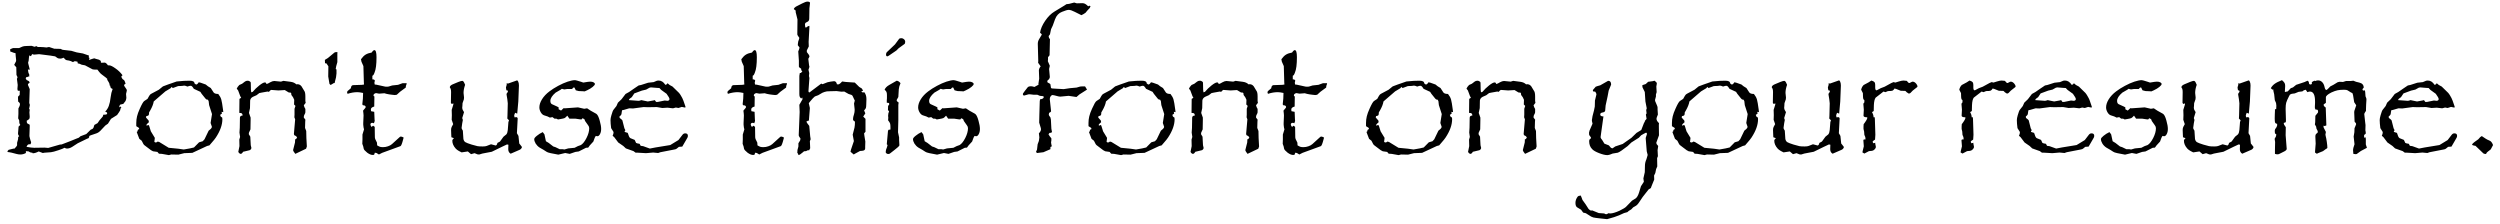 <svg width="313" height="28" viewBox="0 0 313 28" fill="none" xmlns="http://www.w3.org/2000/svg">
<path d="M15.879 11.344L15.781 11.764L15.82 12.242C15.801 12.49 15.726 12.675 15.596 12.799L15.44 13.004L15.039 13.102C15 13.141 14.961 13.235 14.922 13.385L14.961 13.424H15.059L15 13.297L15.195 13.443L15.098 13.58L15.039 13.824L14.883 14.078L14.658 14.4L13.896 14.879L13.516 15.484L13.184 15.719L12.52 16.422C12.35 16.572 12.204 16.663 12.08 16.695L11.357 16.939L11.182 17.018C11.182 17.141 11.149 17.236 11.084 17.301L10.879 17.379L9.736 17.936L9.043 18.385C8.815 18.528 8.594 18.6 8.379 18.6C8.301 18.6 8.2 18.567 8.076 18.502C7.952 18.58 7.702 18.681 7.324 18.805L6.758 18.98L6.377 19.059L5.576 19.117L5.361 19.156L4.844 18.961C4.583 19.104 4.336 19.182 4.102 19.195L4.043 19.117C3.867 19.117 3.721 19.065 3.604 18.961L3.242 18.922V19.156C3.021 19.28 2.793 19.342 2.559 19.342C2.409 19.342 2.256 19.322 2.1 19.283C1.553 19.134 1.24 19.059 1.162 19.059C1.012 19.059 0.938 19.033 0.938 18.98V18.922L1.084 18.756L1.318 18.697C1.546 18.632 1.68 18.6 1.719 18.6L1.797 18.619L1.963 18.443C2.08 18.313 2.139 18.225 2.139 18.18V17.877L2.256 17.457L2.275 17.262V17.145L2.402 17.057C2.305 16.953 2.256 16.832 2.256 16.695L2.305 16.119L2.324 15.855L2.539 15.641C2.461 15.523 2.422 15.435 2.422 15.377L2.402 15.065L2.275 14.82L2.305 14.264V13.58L2.461 13.258C2.487 13.154 2.5 13.082 2.5 13.043C2.5 12.932 2.425 12.825 2.275 12.721L2.256 12.34V12.164C2.256 12.086 2.324 11.998 2.461 11.9L2.48 11.363H2.236L2.178 11.158L2.217 10.641L2.119 9.879L2.197 9.664L2.061 9.381L2.041 8.424L1.777 8.121L2.002 7.682L2.021 7.535L1.963 6.979L1.943 6.656C1.8 6.637 1.667 6.598 1.543 6.539L1.279 6.441V6.158L1.621 6.021H2.383L2.803 5.836C2.926 5.784 3.099 5.758 3.32 5.758L3.965 5.738L4.316 5.855L4.561 5.777L4.736 5.885H5.059L5.439 5.904L5.801 5.943H5.82L6.143 5.885L6.797 6.1L7.578 6.119L7.842 6.236L8.936 6.363L9.6 6.559L10.381 6.695L10.918 6.881L11.143 6.959L11.104 7.164L11.221 7.281L11.143 7.398L11.182 7.438L11.123 7.516L11.182 7.496L11.523 7.379L11.797 7.301L12.041 7.379L12.402 7.477L12.617 7.623L12.637 7.838L12.725 7.857L13.096 7.838C13.219 7.838 13.359 7.952 13.516 8.18H13.662C13.831 8.18 14.085 8.3 14.424 8.541C14.788 8.788 15.094 9.081 15.342 9.42L15.195 9.557L15.225 9.703L15.342 9.898L15.537 10.035C15.602 10.113 15.664 10.263 15.723 10.484C15.599 10.537 15.537 10.602 15.537 10.68C15.537 10.719 15.544 10.745 15.557 10.758L15.84 11.178C15.866 11.23 15.879 11.285 15.879 11.344ZM14.102 11.139C13.978 11.087 13.9 11.038 13.867 10.992C13.835 10.94 13.812 10.849 13.799 10.719L13.721 10.699V10.582C13.721 10.517 13.682 10.416 13.604 10.279L13.418 9.977L13.438 9.879L13.242 9.703L12.764 9.342C12.712 9.309 12.659 9.267 12.607 9.215C12.555 9.163 12.493 9.094 12.422 9.01C12.357 8.919 12.282 8.821 12.197 8.717H11.982C11.82 8.717 11.686 8.704 11.582 8.678L10.645 8.18L10.225 8.102L9.961 7.984L9.736 7.936L9.697 7.721C9.521 7.682 9.417 7.662 9.385 7.662C9.32 7.662 9.238 7.701 9.141 7.779C8.932 7.669 8.766 7.604 8.643 7.584C8.506 7.558 8.408 7.542 8.35 7.535C8.298 7.522 8.255 7.506 8.223 7.486C8.197 7.46 8.161 7.424 8.115 7.379L7.959 7.223C7.816 7.301 7.676 7.34 7.539 7.34C7.37 7.34 7.236 7.301 7.139 7.223L6.904 7.057L6.299 6.959L4.902 6.783L4.219 6.842L4.082 6.764L3.984 6.842L3.877 7.037L3.662 6.939L3.623 7.223C3.61 7.503 3.574 7.714 3.516 7.857L3.564 8.062C3.656 8.375 3.701 8.554 3.701 8.6L3.682 8.775L3.564 8.697H3.496C3.509 8.958 3.564 9.166 3.662 9.322V9.596L3.535 9.576C3.47 9.635 3.411 9.664 3.359 9.664H3.262L3.223 9.859L3.359 10.035C3.496 10.087 3.587 10.136 3.633 10.182C3.678 10.221 3.701 10.286 3.701 10.377C3.564 10.435 3.496 10.504 3.496 10.582C3.496 10.634 3.503 10.667 3.516 10.68L3.721 11.158L3.662 12.896L3.74 13.141L3.643 13.639L3.721 13.717L3.682 14.078L3.721 14.615C3.721 14.752 3.698 14.846 3.652 14.898C3.607 14.95 3.503 15.025 3.34 15.123L3.379 15.416L3.721 15.621V15.855L3.682 17.037C3.695 17.096 3.714 17.184 3.74 17.301C3.773 17.418 3.805 17.532 3.838 17.643C3.877 17.721 3.896 17.792 3.896 17.857C3.896 17.89 3.87 17.958 3.818 18.062H3.643C3.512 18.062 3.405 18.17 3.32 18.385C3.75 18.463 4.069 18.502 4.277 18.502L5.576 18.482L6.035 18.521L7.5 18.102L7.725 18.082L8.818 17.662L9.561 17.359L9.863 17.242L10.078 17.057L10.801 16.783L11.357 16.236L11.582 16.139L11.699 16.002L11.816 15.641L12.217 15.416L12.441 15.084L12.861 14.596L12.94 14.361C13.141 14.361 13.271 14.348 13.33 14.322C13.389 14.296 13.418 14.247 13.418 14.176C13.418 14.085 13.333 14.02 13.164 13.98C13.372 13.772 13.525 13.531 13.623 13.258C13.727 12.978 13.805 12.607 13.857 12.145C13.896 11.793 13.978 11.458 14.102 11.139ZM27.959 14.039L27.744 14L27.783 14.225L27.559 14.381C27.591 14.498 27.617 14.57 27.637 14.596C27.663 14.622 27.725 14.664 27.822 14.723L27.842 14.918C27.842 15.628 27.568 16.396 27.021 17.223C26.898 17.405 26.745 17.597 26.562 17.799C26.38 18.001 26.266 18.134 26.221 18.199L25.928 18.277L24.082 19.137L23.066 19.176L22.324 19.361L21.445 19.342L21.143 19.42L20.264 19.264L19.902 19.244L19.707 19.02L19.16 18.941L18.906 18.805C18.685 18.635 18.499 18.495 18.35 18.385C18.2 18.268 18.102 18.193 18.057 18.16C18.018 18.121 17.985 18.082 17.959 18.043L17.744 17.623L17.441 17.379L17.207 16.764L17.119 16.52L17.227 16.441C17.227 16.35 17.24 16.288 17.266 16.256C17.292 16.223 17.35 16.191 17.441 16.158L17.383 16.002L17.061 15.797V15.396C17.061 15.117 17.093 14.84 17.158 14.566C17.223 14.293 17.337 13.977 17.5 13.619C17.754 13.046 17.943 12.721 18.066 12.643L18.467 12.379L18.682 11.998C18.76 11.861 18.854 11.77 18.965 11.725L19.883 11.236L20.4 10.816L21.025 10.582L22.119 10.201L23.027 10.123L23.74 10.104C24.144 10.104 24.346 10.214 24.346 10.435C24.456 10.533 24.528 10.582 24.561 10.582C24.658 10.582 24.766 10.488 24.883 10.299L25.127 10.357L25.762 10.582L26.025 10.797L26.387 11.021L26.748 11.578C26.846 11.702 27.038 11.764 27.324 11.764C27.513 11.998 27.64 12.229 27.705 12.457C27.77 12.685 27.842 13.105 27.92 13.717L27.959 14.039ZM26.543 14.283L26.182 13.16L26.123 12.662L26.025 12.477H25.967C25.915 12.477 25.872 12.467 25.84 12.447C25.807 12.428 25.768 12.392 25.723 12.34L25.244 11.744L25.088 11.5L24.268 11.119C24.189 10.989 24.121 10.895 24.062 10.836C24.01 10.771 23.945 10.738 23.867 10.738C23.783 10.738 23.649 10.771 23.467 10.836C23.285 10.758 23.151 10.719 23.066 10.719L22.783 10.758L22.305 10.777L21.641 11.021L21.484 10.885L21.367 11.041L20.703 11.441L19.482 12.496L19.248 12.701C19.196 13.033 19.046 13.414 18.799 13.844L18.662 14.078V14.156C18.662 14.3 18.639 14.394 18.594 14.44C18.548 14.485 18.457 14.518 18.32 14.537C18.294 14.641 18.281 14.69 18.281 14.684C18.288 14.697 18.291 14.71 18.291 14.723C18.297 14.729 18.301 14.736 18.301 14.742L18.604 15.084L18.643 15.299C18.441 15.468 18.34 15.582 18.34 15.641C18.34 15.641 18.353 15.68 18.379 15.758C18.438 15.693 18.493 15.66 18.545 15.66C18.604 15.66 18.643 15.68 18.662 15.719L18.887 16.441L19.385 17.262L19.326 17.76C19.378 17.812 19.437 17.838 19.502 17.838C19.58 17.838 19.662 17.799 19.746 17.721L19.941 17.779L21.123 18.502L22.324 18.619L23.008 18.717L23.779 18.58L24.287 18.463L24.922 17.818L25.381 17.682L25.605 17.438L26.123 16.363L26.387 16.139C26.478 16.047 26.523 15.969 26.523 15.904V15.855L26.367 15.396L26.543 14.283ZM38.418 18.336L38.32 18.619L36.973 19.264C36.79 19.029 36.699 18.883 36.699 18.824V18.775L36.934 17.838L36.953 17.418L37.031 17.438L37.197 17.242C37.152 17.138 37.106 17.07 37.06 17.037C37.022 17.005 36.947 16.965 36.836 16.92L36.797 16.764L36.953 14.938L36.855 14.684L36.875 14.361V13.619L36.992 13.258L36.816 13.082L36.836 12.496C36.764 12.281 36.644 12.076 36.475 11.881V11.783C36.475 11.699 36.449 11.637 36.397 11.598L36.152 11.578L35.654 11.275L34.853 11.324L33.935 11.256C33.857 11.295 33.77 11.376 33.672 11.5L33.496 11.461L32.734 11.598L32.461 11.656L32.119 11.92L31.68 12.115C31.465 12.219 31.344 12.376 31.318 12.584L31.299 13.541L31.172 14.137L31.377 14.723V15.035L31.357 16.197L31.172 16.598L31.152 16.744V16.803L31.338 17.115L31.396 18.18L31.475 18.521C31.475 18.561 31.455 18.613 31.416 18.678C31.377 18.736 31.325 18.779 31.26 18.805L30.615 18.961L30.439 19C30.335 19.176 30.234 19.264 30.137 19.264C30.072 19.264 30.003 19.228 29.932 19.156C29.925 19.143 29.915 19.13 29.902 19.117C29.896 19.104 29.886 19.091 29.873 19.078C29.847 19.026 29.834 19.006 29.834 19.02L29.98 18.297L29.961 17.477L30.059 17.145L29.98 16.598L30.02 16.002L30.039 14.742C30.039 14.573 30.153 14.479 30.381 14.459C30.361 14.316 30.326 14.228 30.273 14.195C30.228 14.156 30.124 14.137 29.961 14.137L29.98 12.379L30.195 12.242L30.078 12.037L29.814 11.324L29.639 11.1L29.756 10.885L29.961 10.641L30.312 10.484L30.654 10.221C30.752 10.143 30.872 10.104 31.016 10.104C31.1 10.104 31.182 10.13 31.26 10.182C31.338 10.227 31.384 10.279 31.396 10.338L31.416 11.256L31.455 11.559L31.641 11.5C31.875 11.213 32.148 10.947 32.461 10.699C32.78 10.445 33.018 10.318 33.174 10.318C33.258 10.318 33.327 10.387 33.379 10.523C33.509 10.484 33.662 10.409 33.838 10.299C34.027 10.195 34.186 10.143 34.316 10.143H34.375L35.176 10.221L35.478 10.123L36.377 10.24C36.683 10.279 36.924 10.387 37.1 10.562L37.236 10.543C37.445 10.543 37.617 10.634 37.754 10.816L37.9 11.06L38.096 11.383C38.187 11.493 38.232 11.731 38.232 12.096V12.643L38.272 12.877L38.037 13.18L38.115 13.424L38.232 13.639V13.863V14.039C38.232 14.091 38.226 14.13 38.213 14.156L38.076 14.44C38.05 14.492 38.037 14.586 38.037 14.723L38.232 14.977L38.213 15.26L38.193 15.943V16.021L38.34 16.402L38.359 17.281L38.418 18.336ZM42.256 6.539L42.236 6.725V7.779L42.09 8.297L42.031 8.639L42.129 8.697V9.195L42.07 9.684L41.914 10.299V10.377L41.875 10.416L41.836 10.377L41.397 10.641L41.25 10.504L41.094 9.576L41.113 8.297L40.869 7.936L40.693 7.916L40.674 7.496L41.055 7.262L41.875 6.578C41.953 6.539 42.025 6.52 42.09 6.52L42.256 6.539ZM50.918 10.484L50.82 10.758L50.801 10.963L50.098 11.48L49.678 11.861L49.434 11.9L49.072 11.861C48.831 11.835 48.61 11.8 48.408 11.754C48.213 11.702 48.122 11.676 48.135 11.676H48.115L47.461 11.725L47.08 11.656C46.989 11.669 46.911 11.705 46.846 11.764C46.787 11.816 46.758 11.874 46.758 11.94C46.758 12.011 46.797 12.057 46.875 12.076L46.855 13.336C46.575 13.414 46.435 13.534 46.435 13.697L46.455 13.922L46.855 14L46.895 14.938L46.914 15.143L46.816 15.435C46.738 15.396 46.673 15.377 46.621 15.377C46.458 15.377 46.377 15.452 46.377 15.602C46.377 15.667 46.429 15.768 46.533 15.904C46.624 15.794 46.686 15.738 46.719 15.738C46.738 15.738 46.803 15.787 46.914 15.885L46.934 17.203L46.973 17.398L47.197 17.857C47.21 17.896 47.217 18.01 47.217 18.199C47.38 18.297 47.503 18.359 47.588 18.385C47.679 18.411 47.803 18.424 47.959 18.424C48.167 18.424 48.372 18.388 48.574 18.316C48.783 18.245 48.949 18.154 49.072 18.043L50.039 17.164C50.078 17.119 50.13 17.096 50.195 17.096C50.273 17.096 50.387 17.138 50.537 17.223L50.478 17.438C50.342 17.978 50.228 18.264 50.137 18.297L47.842 19.137L47.441 19.342L47.139 19.156L46.934 19.117L46.836 19.381L46.66 19.4C46.465 19.4 46.237 19.306 45.977 19.117C45.703 18.896 45.557 18.73 45.537 18.619L45.478 18.336L45.361 18.004L45.381 17.457V16.842L45.576 16.197L45.518 15.963L45.478 15.621V15.396L45.518 14.459L45.498 14.195L45.459 13.863C45.459 13.837 45.465 13.824 45.478 13.824L45.732 13.521C45.765 13.476 45.781 13.437 45.781 13.404C45.781 13.255 45.667 13.18 45.44 13.18L45.361 13.062C45.426 12.587 45.459 12.112 45.459 11.637C45.147 11.572 44.912 11.539 44.756 11.539C44.352 11.539 43.945 11.607 43.535 11.744C43.483 11.699 43.457 11.65 43.457 11.598C43.457 11.487 43.483 11.415 43.535 11.383L43.916 11.06L43.975 10.836C43.994 10.784 44.027 10.742 44.072 10.709C44.118 10.676 44.154 10.66 44.18 10.66L45.312 10.621L45.576 10.582L45.557 10.357L45.498 8.277L45.254 7.721L45.195 7.418C45.391 7.145 45.586 6.949 45.781 6.832C45.977 6.715 46.227 6.63 46.533 6.578C46.663 6.376 46.777 6.275 46.875 6.275C47.051 6.275 47.139 6.572 47.139 7.164C47.139 8.062 47.057 8.701 46.895 9.078C46.803 9.345 46.712 9.479 46.621 9.479V9.938C46.719 9.938 46.784 9.947 46.816 9.967C46.849 9.98 46.888 10.019 46.934 10.084L46.875 10.357L46.914 10.582L47.119 10.602L48.096 10.816C48.174 10.842 48.281 10.855 48.418 10.855C48.561 10.855 48.662 10.842 48.721 10.816L49.102 10.699L49.834 10.621L50.4 10.416H50.596H50.674H50.898C50.911 10.468 50.918 10.491 50.918 10.484ZM65.352 18.404C65.306 18.574 65.208 18.691 65.059 18.756L63.935 19.244C63.734 19.127 63.633 18.938 63.633 18.678L63.652 18.121L63.477 18.082L62.832 18.385L61.934 18.824L61.572 19L60.391 19.225L60.01 19.342H59.912C59.847 19.342 59.801 19.335 59.775 19.322L59.414 19.176L58.975 19.303L58.574 18.961L57.793 19.078C57.715 19.046 57.601 18.987 57.451 18.902C57.301 18.818 57.175 18.723 57.07 18.619C56.777 18.294 56.631 17.962 56.631 17.623C56.631 17.519 56.699 17.412 56.836 17.301L56.514 17.184L56.494 16.803L56.475 16.275C56.475 16.119 56.501 15.989 56.553 15.885L56.738 15.543L56.553 14.996L56.572 14.42L56.553 13.756C56.559 13.717 56.628 13.492 56.758 13.082V12.935L56.572 13.023L56.455 12.896V12.701L56.475 11.52C56.475 11.337 56.455 11.197 56.416 11.1L56.338 10.982C56.338 10.969 56.335 10.96 56.328 10.953C56.328 10.94 56.325 10.93 56.318 10.924C56.318 10.813 56.397 10.712 56.553 10.621L56.67 10.562L57.393 10.26C57.627 10.169 57.786 10.123 57.871 10.123C57.969 10.123 58.057 10.214 58.135 10.396L58.232 10.621C58.102 10.986 58.037 11.324 58.037 11.637L58.096 12.203L58.076 12.438L57.91 12.916C57.904 13.092 57.897 13.216 57.891 13.287C57.884 13.352 57.878 13.411 57.871 13.463C57.871 13.56 57.891 13.658 57.93 13.756L58.096 14.039L57.871 14.781L57.949 15.016L57.871 15.435L57.793 16.002C57.793 16.054 57.8 16.093 57.812 16.119L57.949 16.363L58.018 17.398C58.057 17.587 58.138 17.721 58.262 17.799C58.392 17.877 58.656 17.978 59.053 18.102L59.775 18.297C59.906 18.323 60.124 18.336 60.43 18.336C60.651 18.336 60.814 18.316 60.918 18.277L61.475 18.062L62.07 18.219C62.175 18.186 62.243 18.079 62.275 17.896L62.598 17.721L63.037 17.115L63.398 16.822C63.496 16.692 63.555 16.51 63.574 16.275L63.652 15.279L63.73 15.065L63.516 14.84L63.535 14.479L63.574 12.935L63.516 12.418L63.418 11.822C63.418 11.725 63.477 11.617 63.594 11.5L63.555 11.324L63.398 11.305L63.35 11.002V10.924L63.438 10.621V10.416L63.594 10.465L64.678 10.084C64.684 10.084 64.691 10.081 64.697 10.074C64.704 10.068 64.71 10.065 64.717 10.065C64.788 10.065 64.847 10.126 64.893 10.25C64.945 10.367 64.971 10.523 64.971 10.719L64.893 12.701L64.756 14.225L64.492 14.117C64.414 14.3 64.375 14.426 64.375 14.498L64.434 14.703C64.512 14.677 64.57 14.664 64.609 14.664C64.668 14.664 64.717 14.68 64.756 14.713C64.795 14.745 64.814 14.788 64.814 14.84L64.717 16.676L64.912 17.018L65.01 17.965C65.042 18.004 65.085 18.056 65.137 18.121C65.195 18.18 65.267 18.274 65.352 18.404ZM75.264 16.139C75.264 16.399 75.215 16.617 75.117 16.793C75.026 16.969 74.915 17.057 74.785 17.057C74.759 17.057 74.694 17.044 74.59 17.018L74.463 17.242L74.287 17.721L73.848 18.199L73.643 18.482L73.369 18.502L72.461 18.961L72.041 19.02L71.328 19.264L70.762 19.156L69.902 19.361C69.844 19.361 69.525 19.299 68.945 19.176C68.672 19.117 68.499 19.059 68.428 19L68.047 18.756L67.568 18.482C67.367 18.352 67.201 18.186 67.07 17.984C66.947 17.776 66.885 17.587 66.885 17.418C66.885 17.314 66.995 17.174 67.217 16.998C67.438 16.816 67.682 16.663 67.949 16.539L68.164 16.822L68.35 17.682L68.701 17.896L69.268 18.336L69.541 18.424L70.068 18.678H70.43L70.664 18.717L71.143 18.58L71.943 18.502L72.344 18.297L72.725 18.16C72.966 18.017 73.2 17.724 73.428 17.281C73.656 16.832 73.769 16.425 73.769 16.061C73.769 15.924 73.727 15.803 73.643 15.699L73.262 15.162L73.164 14.918L72.93 14.801L72.803 14.957L72.588 14.938L72.061 14.859H71.445H71.289L71.025 14.479C70.889 14.635 70.778 14.736 70.693 14.781C70.609 14.82 70.446 14.859 70.205 14.898L69.863 14.957L69.668 14.859H69.424L69.17 14.664L68.848 14.723L68.545 14.576L68.125 14.44C67.962 14.387 67.822 14.26 67.705 14.059C67.588 13.857 67.529 13.652 67.529 13.443C67.529 13.124 67.64 12.786 67.861 12.428C68.083 12.07 68.392 11.741 68.789 11.441C69.095 11.207 69.46 10.976 69.883 10.748C70.306 10.52 70.703 10.344 71.074 10.221C71.452 10.097 71.761 10.035 72.002 10.035C72.074 10.035 72.321 10.104 72.744 10.24L73.027 10.338C73.47 10.26 73.757 10.221 73.887 10.221C74.069 10.221 74.212 10.25 74.316 10.309C74.427 10.367 74.482 10.439 74.482 10.523C74.482 10.608 74.388 10.729 74.199 10.885C74.017 11.034 73.786 11.175 73.506 11.305L73.203 11.441L72.949 11.422L72.461 11.402L72.09 11.305L71.924 10.963H71.787L71.621 11.139H71.328H71.045L70.644 11.197L70.342 11.119L70.186 11.236L69.561 11.598C69.124 11.975 68.906 12.317 68.906 12.623C68.906 12.838 68.971 12.978 69.102 13.043L69.746 13.336L69.941 13.443V13.678L70.244 13.844L70.566 13.541L70.723 13.56L72.363 13.443L73.144 13.619L73.506 13.56L73.965 13.863L74.648 14.244C74.785 14.335 74.906 14.54 75.01 14.859L75.088 15.123C75.205 15.533 75.264 15.872 75.264 16.139ZM86.123 16.998C86.123 17.083 86.107 17.158 86.074 17.223L85.879 17.564L85.42 18.355L85 18.385L84.736 18.6C84.678 18.658 84.577 18.697 84.434 18.717L82.676 19.059L82.402 19.156L81.777 19.098L80.879 19.176L79.863 19.117H79.58C79.437 19.006 79.349 18.941 79.316 18.922L78.359 18.58L78.037 18.277L77.402 17.838L76.894 17.164L76.699 16.998C76.777 16.842 76.816 16.702 76.816 16.578C76.816 16.526 76.803 16.487 76.777 16.461L76.514 16.041L76.455 15.484L76.436 15.035C76.436 14.885 76.471 14.687 76.543 14.44C76.654 14.049 76.745 13.815 76.816 13.736L77.178 13.277L77.363 12.857L77.822 12.418L78.32 11.764L78.76 11.52L79.394 11.08L79.814 10.797L79.961 10.699L80.254 10.641L81.143 10.357L81.836 10.279L82.256 10.104L82.461 10.084C82.793 10.084 83.073 10.263 83.301 10.621C83.424 10.608 83.516 10.54 83.574 10.416L83.838 10.641L84.199 10.836L85.019 11.637C85.124 11.767 85.202 11.881 85.254 11.979C85.312 12.07 85.368 12.167 85.42 12.271C85.478 12.376 85.527 12.49 85.566 12.613C85.612 12.737 85.677 12.926 85.762 13.18L85.84 13.424L85.742 13.463L85.361 13.385L84.941 13.521L84.619 13.463L84.258 13.56L83.574 13.482L82.92 13.521L82.236 13.404L81.123 13.424L80.576 13.404L79.258 13.58L78.779 13.56L78.115 13.756L77.881 13.805L77.842 14.039C77.829 14.202 77.806 14.312 77.773 14.371C77.741 14.43 77.669 14.498 77.559 14.576L77.578 14.762C77.793 14.925 77.907 15.025 77.92 15.065L78.174 16.061L78.301 16.305C78.236 16.37 78.203 16.428 78.203 16.48C78.203 16.48 78.203 16.484 78.203 16.49C78.21 16.497 78.216 16.506 78.223 16.52L78.594 16.637L78.682 16.881C78.747 17.109 78.831 17.249 78.936 17.301L79.463 17.516L79.639 17.896C79.73 17.942 79.876 17.978 80.078 18.004L80.215 18.258L80.518 18.297L81.357 18.6L82.061 18.463L83.916 18.16L84.316 17.916L84.941 17.535L85.459 16.861C85.55 16.751 85.658 16.695 85.781 16.695C86.009 16.695 86.123 16.796 86.123 16.998ZM83.818 12.398C83.818 12.294 83.698 12.076 83.457 11.744L82.783 11.256L82.559 11.021L82.236 11.002L81.494 10.943L81.318 10.982L80.898 11.217L80.361 11.344L79.678 11.598L79.414 11.695L79.102 12.164C78.906 12.301 78.799 12.385 78.779 12.418L78.74 12.535L79.941 12.623L80.078 12.604L80.303 12.535L80.518 12.584L81.094 12.701H81.123L81.777 12.584L81.982 12.535L82.139 12.76H82.363L83.223 12.584L83.574 12.623C83.737 12.604 83.818 12.529 83.818 12.398ZM98.535 10.484L98.438 10.758L98.418 10.963L97.715 11.48L97.295 11.861L97.051 11.9L96.689 11.861C96.449 11.835 96.227 11.8 96.025 11.754C95.83 11.702 95.739 11.676 95.752 11.676H95.732L95.078 11.725L94.697 11.656C94.606 11.669 94.528 11.705 94.463 11.764C94.404 11.816 94.375 11.874 94.375 11.94C94.375 12.011 94.414 12.057 94.492 12.076L94.473 13.336C94.193 13.414 94.053 13.534 94.053 13.697L94.072 13.922L94.473 14L94.512 14.938L94.531 15.143L94.434 15.435C94.356 15.396 94.29 15.377 94.238 15.377C94.076 15.377 93.994 15.452 93.994 15.602C93.994 15.667 94.046 15.768 94.15 15.904C94.242 15.794 94.303 15.738 94.336 15.738C94.356 15.738 94.421 15.787 94.531 15.885L94.551 17.203L94.59 17.398L94.814 17.857C94.828 17.896 94.834 18.01 94.834 18.199C94.997 18.297 95.12 18.359 95.205 18.385C95.296 18.411 95.42 18.424 95.576 18.424C95.784 18.424 95.99 18.388 96.191 18.316C96.4 18.245 96.566 18.154 96.689 18.043L97.656 17.164C97.695 17.119 97.747 17.096 97.812 17.096C97.891 17.096 98.005 17.138 98.154 17.223L98.096 17.438C97.959 17.978 97.845 18.264 97.754 18.297L95.459 19.137L95.059 19.342L94.756 19.156L94.551 19.117L94.453 19.381L94.277 19.4C94.082 19.4 93.854 19.306 93.594 19.117C93.32 18.896 93.174 18.73 93.154 18.619L93.096 18.336L92.978 18.004L92.998 17.457V16.842L93.193 16.197L93.135 15.963L93.096 15.621V15.396L93.135 14.459L93.115 14.195L93.076 13.863C93.076 13.837 93.083 13.824 93.096 13.824L93.35 13.521C93.382 13.476 93.398 13.437 93.398 13.404C93.398 13.255 93.284 13.18 93.057 13.18L92.978 13.062C93.044 12.587 93.076 12.112 93.076 11.637C92.764 11.572 92.529 11.539 92.373 11.539C91.969 11.539 91.562 11.607 91.152 11.744C91.1 11.699 91.074 11.65 91.074 11.598C91.074 11.487 91.1 11.415 91.152 11.383L91.533 11.06L91.592 10.836C91.611 10.784 91.644 10.742 91.689 10.709C91.735 10.676 91.771 10.66 91.797 10.66L92.93 10.621L93.193 10.582L93.174 10.357L93.115 8.277L92.871 7.721L92.812 7.418C93.008 7.145 93.203 6.949 93.398 6.832C93.594 6.715 93.844 6.63 94.15 6.578C94.281 6.376 94.394 6.275 94.492 6.275C94.668 6.275 94.756 6.572 94.756 7.164C94.756 8.062 94.674 8.701 94.512 9.078C94.421 9.345 94.329 9.479 94.238 9.479V9.938C94.336 9.938 94.401 9.947 94.434 9.967C94.466 9.98 94.505 10.019 94.551 10.084L94.492 10.357L94.531 10.582L94.736 10.602L95.713 10.816C95.791 10.842 95.898 10.855 96.035 10.855C96.178 10.855 96.279 10.842 96.338 10.816L96.719 10.699L97.451 10.621L98.018 10.416H98.213H98.291H98.516C98.529 10.468 98.535 10.491 98.535 10.484ZM108.477 12.398L108.457 13.043C108.451 13.297 108.434 13.456 108.408 13.521C108.389 13.587 108.314 13.688 108.184 13.824L108.34 14.195L108.076 14.596L108.359 14.879V16.5L108.184 16.695L108.223 16.998L108.34 17.721L108.32 18.355V18.58C108.32 18.762 108.193 18.863 107.939 18.883L107.676 18.902L107.08 19.225L106.885 19.342L106.484 19L106.543 18.736L106.904 17.662L106.758 16.861L106.982 15.982C107.021 15.794 107.041 15.54 107.041 15.221C106.878 15.149 106.797 15.048 106.797 14.918C106.797 14.755 106.839 14.55 106.924 14.303C106.976 14.14 107.002 13.964 107.002 13.775V13.697L106.924 12.965L107.021 12.584L106.924 12.398L106.777 12.076C106.732 11.966 106.673 11.9 106.602 11.881L106.24 11.764L105.703 11.461L105.342 11.48L104.736 11.402L103.936 11.422L103.516 11.441C103.314 11.48 103.128 11.539 102.959 11.617L102.441 11.92L102.021 12.076L101.777 12.301L101.465 12.662L101.26 12.916L101.396 13.521L101.279 15.016L101.299 15.123L101.162 15.084L101.104 15.162H100.977L101.016 15.357L101.299 15.738C101.312 15.738 101.318 15.745 101.318 15.758L101.396 16.598L101.436 17.057L101.484 17.359V17.477L101.396 17.662L101.436 18.561L101.299 18.824L101.201 18.805L101.104 18.824L100.918 18.922C100.879 18.935 100.794 18.941 100.664 18.941L100.479 19.098C100.264 19.287 100.098 19.394 99.981 19.42L99.883 19.195L99.824 19.156L99.844 18.775L99.961 18.336V17.936L100.176 17.584L100.225 17.359C100.075 17.158 100 17.011 100 16.92L100.117 14.02L100.078 13.121L100.479 12.418L100.439 12.203L100.303 12.34C100.205 12.242 100.143 12.158 100.117 12.086C100.091 12.014 100.078 11.9 100.078 11.744V9.498L100.137 9.137H100.264L100.459 8.941C100.355 8.883 100.303 8.769 100.303 8.6C100.133 8.508 100.039 8.421 100.02 8.336V7.584L99.941 6.441L100.059 6.139L100.098 5.943L99.883 5.66L99.902 5.436L99.941 5.182L100.02 4.957L100.078 4.742C99.909 4.514 99.824 4.374 99.824 4.322L99.844 2.438L99.619 1.52V1.324L99.385 1.139C99.417 1.021 99.502 0.921 99.639 0.836L100.42 0.436C100.726 0.279 100.947 0.201 101.084 0.201C101.286 0.201 101.396 0.253 101.416 0.357L101.338 1.041L101.318 2.301C101.318 2.496 101.26 2.63 101.143 2.701L100.918 2.818C100.827 2.864 100.781 2.952 100.781 3.082C100.781 3.115 100.794 3.229 100.82 3.424L100.938 3.443C101.055 3.326 101.188 3.258 101.338 3.238V3.424L101.24 5.24L101.26 5.816L101.016 6.305V6.52C101.23 6.767 101.338 6.946 101.338 7.057V7.115L101.201 7.359V7.379L101.299 8.199L101.338 8.316L101.318 8.443L101.221 8.736L101.318 9.156L101.279 9.518L101.338 9.762L101.221 11.383L101.24 11.52L101.338 11.578L102.822 10.465L102.979 10.543L103.604 10.299L103.984 10.221L104.443 10.162C104.626 10.182 104.74 10.315 104.785 10.562H105.02L105.225 10.416L105.439 10.201L105.879 10.26L107.021 10.338L107.578 10.885L107.9 11.08L108.057 11.344L107.822 11.48C107.933 11.546 108.011 11.578 108.057 11.578L108.203 11.539C108.385 11.76 108.477 12.047 108.477 12.398ZM113.33 5.24C113.33 5.383 113.294 5.478 113.223 5.523L112.51 6.041L112.227 6.324L111.709 6.676C111.364 6.93 111.156 7.057 111.084 7.057C111.051 7.057 111.016 7.037 110.977 6.998C110.944 6.952 110.928 6.907 110.928 6.861C110.928 6.712 110.967 6.598 111.045 6.52L112.051 5.562L112.588 4.84C112.666 4.801 112.754 4.781 112.852 4.781C112.982 4.781 113.092 4.827 113.184 4.918C113.281 5.003 113.33 5.11 113.33 5.24ZM112.744 10.416C112.62 10.69 112.549 10.943 112.529 11.178L112.471 12.145L112.285 12.477C112.285 12.49 112.282 12.503 112.275 12.516C112.275 12.529 112.272 12.545 112.266 12.565C112.266 12.649 112.347 12.74 112.51 12.838L112.471 13.141V15.035L112.432 16.559L112.568 17.203V17.535L112.607 18.199C112.575 18.297 112.37 18.489 111.992 18.775L111.504 19.156C111.426 19.241 111.328 19.283 111.211 19.283C111.126 19.283 111.051 19.257 110.986 19.205C110.921 19.153 110.889 19.098 110.889 19.039C110.889 18.87 110.941 18.671 111.045 18.443L111.123 18.16L111.025 18.062L111.172 16.422L111.23 16.256L111.484 16.217V15.904C111.484 15.703 111.468 15.553 111.436 15.455C111.403 15.357 111.322 15.227 111.191 15.065L111.211 14.742V14.684L111.191 14.518C111.191 14.303 111.23 14.111 111.309 13.941L111.172 13.775L111.191 13.238C111.283 13.186 111.328 13.128 111.328 13.062L111.309 12.896L111.025 12.857V12.565L111.045 12.301V11.9C111.045 11.725 111.025 11.594 110.986 11.51C110.954 11.425 110.876 11.334 110.752 11.236C110.837 11.008 111.029 10.81 111.328 10.641L112.266 10.104C112.441 10.123 112.601 10.227 112.744 10.416ZM122.686 16.139C122.686 16.399 122.637 16.617 122.539 16.793C122.448 16.969 122.337 17.057 122.207 17.057C122.181 17.057 122.116 17.044 122.012 17.018L121.885 17.242L121.709 17.721L121.27 18.199L121.064 18.482L120.791 18.502L119.883 18.961L119.463 19.02L118.75 19.264L118.184 19.156L117.324 19.361C117.266 19.361 116.947 19.299 116.367 19.176C116.094 19.117 115.921 19.059 115.85 19L115.469 18.756L114.99 18.482C114.788 18.352 114.622 18.186 114.492 17.984C114.368 17.776 114.307 17.587 114.307 17.418C114.307 17.314 114.417 17.174 114.639 16.998C114.86 16.816 115.104 16.663 115.371 16.539L115.586 16.822L115.771 17.682L116.123 17.896L116.689 18.336L116.963 18.424L117.49 18.678H117.852L118.086 18.717L118.564 18.58L119.365 18.502L119.766 18.297L120.146 18.16C120.387 18.017 120.622 17.724 120.85 17.281C121.077 16.832 121.191 16.425 121.191 16.061C121.191 15.924 121.149 15.803 121.064 15.699L120.684 15.162L120.586 14.918L120.352 14.801L120.225 14.957L120.01 14.938L119.482 14.859H118.867H118.711L118.447 14.479C118.311 14.635 118.2 14.736 118.115 14.781C118.031 14.82 117.868 14.859 117.627 14.898L117.285 14.957L117.09 14.859H116.846L116.592 14.664L116.27 14.723L115.967 14.576L115.547 14.44C115.384 14.387 115.244 14.26 115.127 14.059C115.01 13.857 114.951 13.652 114.951 13.443C114.951 13.124 115.062 12.786 115.283 12.428C115.505 12.07 115.814 11.741 116.211 11.441C116.517 11.207 116.882 10.976 117.305 10.748C117.728 10.52 118.125 10.344 118.496 10.221C118.874 10.097 119.183 10.035 119.424 10.035C119.495 10.035 119.743 10.104 120.166 10.24L120.449 10.338C120.892 10.26 121.178 10.221 121.309 10.221C121.491 10.221 121.634 10.25 121.738 10.309C121.849 10.367 121.904 10.439 121.904 10.523C121.904 10.608 121.81 10.729 121.621 10.885C121.439 11.034 121.208 11.175 120.928 11.305L120.625 11.441L120.371 11.422L119.883 11.402L119.512 11.305L119.346 10.963H119.209L119.043 11.139H118.75H118.467L118.066 11.197L117.764 11.119L117.607 11.236L116.982 11.598C116.546 11.975 116.328 12.317 116.328 12.623C116.328 12.838 116.393 12.978 116.523 13.043L117.168 13.336L117.363 13.443V13.678L117.666 13.844L117.988 13.541L118.145 13.56L119.785 13.443L120.566 13.619L120.928 13.56L121.387 13.863L122.07 14.244C122.207 14.335 122.327 14.54 122.432 14.859L122.51 15.123C122.627 15.533 122.686 15.872 122.686 16.139ZM136.533 0.777L136.436 1.002L136.133 1.324L135.908 1.598L135.654 1.764L135.391 1.9L134.551 1.48C134.238 1.318 133.991 1.236 133.809 1.236C133.639 1.236 133.359 1.318 132.969 1.48C132.559 1.63 132.266 1.943 132.09 2.418L131.807 3.199L131.592 3.658L131.455 4.303L131.289 4.518L131.348 4.801L131.455 4.859L131.406 6.92L131.211 7.164V7.438L131.191 7.662L131.436 8.238L131.348 8.639L131.436 9.596V9.645C131.436 9.794 131.328 9.954 131.113 10.123L131.152 10.318C131.374 10.422 131.494 10.504 131.514 10.562L131.572 10.943C131.572 11.034 131.65 11.08 131.807 11.08L132.109 11.1L133.174 11.158L133.955 11.041L134.795 10.963L135.234 10.836L135.469 10.816H135.85L136.094 11.217L135.869 11.363L135.146 11.822L134.775 12.145L133.789 11.998L132.773 12.096C132.637 12.096 132.51 12.076 132.393 12.037C132.061 11.946 131.859 11.9 131.787 11.9C131.696 11.9 131.615 11.953 131.543 12.057C131.471 12.161 131.436 12.268 131.436 12.379V12.438L131.592 13.902V13.922C131.592 13.987 131.51 14.059 131.348 14.137C131.322 14.28 131.309 14.342 131.309 14.322C131.309 14.42 131.377 14.547 131.514 14.703L131.572 14.977L131.631 16.119L131.709 16.52L131.592 16.637C131.527 16.637 131.481 16.63 131.455 16.617C131.351 16.676 131.289 16.764 131.27 16.881H131.367L131.348 16.959L131.631 17.32V17.564L131.592 17.838L131.631 18.082L131.689 18.316L131.514 18.404V18.678L130.635 19.059L129.854 19.156L129.727 19.059V18.961L129.834 18.736L129.912 18.062L130.068 17.643L130.127 17.203L130.068 16.695C130.244 16.513 130.332 16.34 130.332 16.178L130.312 16.041L130.107 15.357V15.299L130.127 14.4L130.176 12.682L130.215 12.438C130.521 12.398 130.674 12.307 130.674 12.164C130.674 12.079 130.638 12.037 130.566 12.037L130.195 11.998L129.873 11.861H129.414L129.092 11.822L128.887 11.803C128.77 11.803 128.672 11.822 128.594 11.861C128.385 11.926 128.265 11.959 128.232 11.959C128.122 11.959 128.066 11.9 128.066 11.783C128.066 11.731 128.083 11.689 128.115 11.656L128.311 11.383L128.672 10.924C128.763 10.839 128.89 10.797 129.053 10.797C129.163 10.797 129.316 10.826 129.512 10.885L130.029 10.602L130.01 10.484L130.107 9.84L130.068 8.805C130.088 8.609 130.163 8.447 130.293 8.316L129.971 7.857L129.99 7.643L129.932 5.484C129.932 5.283 129.984 5.094 130.088 4.918L130.43 4.342C130.43 4.283 130.358 4.202 130.215 4.098C130.28 3.635 130.492 3.141 130.85 2.613C131.214 2.079 131.608 1.689 132.031 1.441L133.252 0.699L133.516 0.523L133.848 0.484L134.492 0.318L134.814 0.416L135.547 0.396C135.671 0.403 135.781 0.436 135.879 0.494C135.983 0.553 136.107 0.654 136.25 0.797C136.302 0.745 136.348 0.719 136.387 0.719C136.426 0.719 136.475 0.738 136.533 0.777ZM147.178 14.039L146.963 14L147.002 14.225L146.777 14.381C146.81 14.498 146.836 14.57 146.855 14.596C146.882 14.622 146.943 14.664 147.041 14.723L147.061 14.918C147.061 15.628 146.787 16.396 146.24 17.223C146.117 17.405 145.964 17.597 145.781 17.799C145.599 18.001 145.485 18.134 145.439 18.199L145.146 18.277L143.301 19.137L142.285 19.176L141.543 19.361L140.664 19.342L140.361 19.42L139.482 19.264L139.121 19.244L138.926 19.02L138.379 18.941L138.125 18.805C137.904 18.635 137.718 18.495 137.568 18.385C137.419 18.268 137.321 18.193 137.275 18.16C137.236 18.121 137.204 18.082 137.178 18.043L136.963 17.623L136.66 17.379L136.426 16.764L136.338 16.52L136.445 16.441C136.445 16.35 136.458 16.288 136.484 16.256C136.51 16.223 136.569 16.191 136.66 16.158L136.602 16.002L136.279 15.797V15.396C136.279 15.117 136.312 14.84 136.377 14.566C136.442 14.293 136.556 13.977 136.719 13.619C136.973 13.046 137.161 12.721 137.285 12.643L137.686 12.379L137.9 11.998C137.979 11.861 138.073 11.77 138.184 11.725L139.102 11.236L139.619 10.816L140.244 10.582L141.338 10.201L142.246 10.123L142.959 10.104C143.363 10.104 143.564 10.214 143.564 10.435C143.675 10.533 143.747 10.582 143.779 10.582C143.877 10.582 143.984 10.488 144.102 10.299L144.346 10.357L144.98 10.582L145.244 10.797L145.605 11.021L145.967 11.578C146.064 11.702 146.257 11.764 146.543 11.764C146.732 11.998 146.859 12.229 146.924 12.457C146.989 12.685 147.061 13.105 147.139 13.717L147.178 14.039ZM145.762 14.283L145.4 13.16L145.342 12.662L145.244 12.477H145.186C145.133 12.477 145.091 12.467 145.059 12.447C145.026 12.428 144.987 12.392 144.941 12.34L144.463 11.744L144.307 11.5L143.486 11.119C143.408 10.989 143.34 10.895 143.281 10.836C143.229 10.771 143.164 10.738 143.086 10.738C143.001 10.738 142.868 10.771 142.686 10.836C142.503 10.758 142.37 10.719 142.285 10.719L142.002 10.758L141.523 10.777L140.859 11.021L140.703 10.885L140.586 11.041L139.922 11.441L138.701 12.496L138.467 12.701C138.415 13.033 138.265 13.414 138.018 13.844L137.881 14.078V14.156C137.881 14.3 137.858 14.394 137.812 14.44C137.767 14.485 137.676 14.518 137.539 14.537C137.513 14.641 137.5 14.69 137.5 14.684C137.507 14.697 137.51 14.71 137.51 14.723C137.516 14.729 137.52 14.736 137.52 14.742L137.822 15.084L137.861 15.299C137.66 15.468 137.559 15.582 137.559 15.641C137.559 15.641 137.572 15.68 137.598 15.758C137.656 15.693 137.712 15.66 137.764 15.66C137.822 15.66 137.861 15.68 137.881 15.719L138.105 16.441L138.604 17.262L138.545 17.76C138.597 17.812 138.656 17.838 138.721 17.838C138.799 17.838 138.88 17.799 138.965 17.721L139.16 17.779L140.342 18.502L141.543 18.619L142.227 18.717L142.998 18.58L143.506 18.463L144.141 17.818L144.6 17.682L144.824 17.438L145.342 16.363L145.605 16.139C145.697 16.047 145.742 15.969 145.742 15.904V15.855L145.586 15.396L145.762 14.283ZM157.637 18.336L157.539 18.619L156.191 19.264C156.009 19.029 155.918 18.883 155.918 18.824V18.775L156.152 17.838L156.172 17.418L156.25 17.438L156.416 17.242C156.37 17.138 156.325 17.07 156.279 17.037C156.24 17.005 156.165 16.965 156.055 16.92L156.016 16.764L156.172 14.938L156.074 14.684L156.094 14.361V13.619L156.211 13.258L156.035 13.082L156.055 12.496C155.983 12.281 155.863 12.076 155.693 11.881V11.783C155.693 11.699 155.667 11.637 155.615 11.598L155.371 11.578L154.873 11.275L154.072 11.324L153.154 11.256C153.076 11.295 152.988 11.376 152.891 11.5L152.715 11.461L151.953 11.598L151.68 11.656L151.338 11.92L150.898 12.115C150.684 12.219 150.563 12.376 150.537 12.584L150.518 13.541L150.391 14.137L150.596 14.723V15.035L150.576 16.197L150.391 16.598L150.371 16.744V16.803L150.557 17.115L150.615 18.18L150.693 18.521C150.693 18.561 150.674 18.613 150.635 18.678C150.596 18.736 150.544 18.779 150.479 18.805L149.834 18.961L149.658 19C149.554 19.176 149.453 19.264 149.355 19.264C149.29 19.264 149.222 19.228 149.15 19.156C149.144 19.143 149.134 19.13 149.121 19.117C149.115 19.104 149.105 19.091 149.092 19.078C149.066 19.026 149.053 19.006 149.053 19.02L149.199 18.297L149.18 17.477L149.277 17.145L149.199 16.598L149.238 16.002L149.258 14.742C149.258 14.573 149.372 14.479 149.6 14.459C149.58 14.316 149.544 14.228 149.492 14.195C149.447 14.156 149.342 14.137 149.18 14.137L149.199 12.379L149.414 12.242L149.297 12.037L149.033 11.324L148.857 11.1L148.975 10.885L149.18 10.641L149.531 10.484L149.873 10.221C149.971 10.143 150.091 10.104 150.234 10.104C150.319 10.104 150.4 10.13 150.479 10.182C150.557 10.227 150.602 10.279 150.615 10.338L150.635 11.256L150.674 11.559L150.859 11.5C151.094 11.213 151.367 10.947 151.68 10.699C151.999 10.445 152.236 10.318 152.393 10.318C152.477 10.318 152.546 10.387 152.598 10.523C152.728 10.484 152.881 10.409 153.057 10.299C153.245 10.195 153.405 10.143 153.535 10.143H153.594L154.395 10.221L154.697 10.123L155.596 10.24C155.902 10.279 156.143 10.387 156.318 10.562L156.455 10.543C156.663 10.543 156.836 10.634 156.973 10.816L157.119 11.06L157.314 11.383C157.406 11.493 157.451 11.731 157.451 12.096V12.643L157.49 12.877L157.256 13.18L157.334 13.424L157.451 13.639V13.863V14.039C157.451 14.091 157.445 14.13 157.432 14.156L157.295 14.44C157.269 14.492 157.256 14.586 157.256 14.723L157.451 14.977L157.432 15.26L157.412 15.943V16.021L157.559 16.402L157.578 17.281L157.637 18.336ZM166.152 10.484L166.055 10.758L166.035 10.963L165.332 11.48L164.912 11.861L164.668 11.9L164.307 11.861C164.066 11.835 163.844 11.8 163.643 11.754C163.447 11.702 163.356 11.676 163.369 11.676H163.35L162.695 11.725L162.314 11.656C162.223 11.669 162.145 11.705 162.08 11.764C162.021 11.816 161.992 11.874 161.992 11.94C161.992 12.011 162.031 12.057 162.109 12.076L162.09 13.336C161.81 13.414 161.67 13.534 161.67 13.697L161.689 13.922L162.09 14L162.129 14.938L162.148 15.143L162.051 15.435C161.973 15.396 161.908 15.377 161.855 15.377C161.693 15.377 161.611 15.452 161.611 15.602C161.611 15.667 161.663 15.768 161.768 15.904C161.859 15.794 161.921 15.738 161.953 15.738C161.973 15.738 162.038 15.787 162.148 15.885L162.168 17.203L162.207 17.398L162.432 17.857C162.445 17.896 162.451 18.01 162.451 18.199C162.614 18.297 162.738 18.359 162.822 18.385C162.913 18.411 163.037 18.424 163.193 18.424C163.402 18.424 163.607 18.388 163.809 18.316C164.017 18.245 164.183 18.154 164.307 18.043L165.273 17.164C165.312 17.119 165.365 17.096 165.43 17.096C165.508 17.096 165.622 17.138 165.771 17.223L165.713 17.438C165.576 17.978 165.462 18.264 165.371 18.297L163.076 19.137L162.676 19.342L162.373 19.156L162.168 19.117L162.07 19.381L161.895 19.4C161.699 19.4 161.471 19.306 161.211 19.117C160.938 18.896 160.791 18.73 160.771 18.619L160.713 18.336L160.596 18.004L160.615 17.457V16.842L160.811 16.197L160.752 15.963L160.713 15.621V15.396L160.752 14.459L160.732 14.195L160.693 13.863C160.693 13.837 160.7 13.824 160.713 13.824L160.967 13.521C160.999 13.476 161.016 13.437 161.016 13.404C161.016 13.255 160.902 13.18 160.674 13.18L160.596 13.062C160.661 12.587 160.693 12.112 160.693 11.637C160.381 11.572 160.146 11.539 159.99 11.539C159.587 11.539 159.18 11.607 158.77 11.744C158.717 11.699 158.691 11.65 158.691 11.598C158.691 11.487 158.717 11.415 158.77 11.383L159.15 11.06L159.209 10.836C159.229 10.784 159.261 10.742 159.307 10.709C159.352 10.676 159.388 10.66 159.414 10.66L160.547 10.621L160.811 10.582L160.791 10.357L160.732 8.277L160.488 7.721L160.43 7.418C160.625 7.145 160.82 6.949 161.016 6.832C161.211 6.715 161.462 6.63 161.768 6.578C161.898 6.376 162.012 6.275 162.109 6.275C162.285 6.275 162.373 6.572 162.373 7.164C162.373 8.062 162.292 8.701 162.129 9.078C162.038 9.345 161.947 9.479 161.855 9.479V9.938C161.953 9.938 162.018 9.947 162.051 9.967C162.083 9.98 162.122 10.019 162.168 10.084L162.109 10.357L162.148 10.582L162.354 10.602L163.33 10.816C163.408 10.842 163.516 10.855 163.652 10.855C163.796 10.855 163.896 10.842 163.955 10.816L164.336 10.699L165.068 10.621L165.635 10.416H165.83H165.908H166.133C166.146 10.468 166.152 10.491 166.152 10.484ZM181.924 14.039L181.709 14L181.748 14.225L181.523 14.381C181.556 14.498 181.582 14.57 181.602 14.596C181.628 14.622 181.689 14.664 181.787 14.723L181.807 14.918C181.807 15.628 181.533 16.396 180.986 17.223C180.863 17.405 180.71 17.597 180.527 17.799C180.345 18.001 180.231 18.134 180.186 18.199L179.893 18.277L178.047 19.137L177.031 19.176L176.289 19.361L175.41 19.342L175.107 19.42L174.229 19.264L173.867 19.244L173.672 19.02L173.125 18.941L172.871 18.805C172.65 18.635 172.464 18.495 172.314 18.385C172.165 18.268 172.067 18.193 172.021 18.16C171.982 18.121 171.95 18.082 171.924 18.043L171.709 17.623L171.406 17.379L171.172 16.764L171.084 16.52L171.191 16.441C171.191 16.35 171.204 16.288 171.23 16.256C171.257 16.223 171.315 16.191 171.406 16.158L171.348 16.002L171.025 15.797V15.396C171.025 15.117 171.058 14.84 171.123 14.566C171.188 14.293 171.302 13.977 171.465 13.619C171.719 13.046 171.908 12.721 172.031 12.643L172.432 12.379L172.646 11.998C172.725 11.861 172.819 11.77 172.93 11.725L173.848 11.236L174.365 10.816L174.99 10.582L176.084 10.201L176.992 10.123L177.705 10.104C178.109 10.104 178.311 10.214 178.311 10.435C178.421 10.533 178.493 10.582 178.525 10.582C178.623 10.582 178.73 10.488 178.848 10.299L179.092 10.357L179.727 10.582L179.99 10.797L180.352 11.021L180.713 11.578C180.811 11.702 181.003 11.764 181.289 11.764C181.478 11.998 181.605 12.229 181.67 12.457C181.735 12.685 181.807 13.105 181.885 13.717L181.924 14.039ZM180.508 14.283L180.146 13.16L180.088 12.662L179.99 12.477H179.932C179.88 12.477 179.837 12.467 179.805 12.447C179.772 12.428 179.733 12.392 179.688 12.34L179.209 11.744L179.053 11.5L178.232 11.119C178.154 10.989 178.086 10.895 178.027 10.836C177.975 10.771 177.91 10.738 177.832 10.738C177.747 10.738 177.614 10.771 177.432 10.836C177.249 10.758 177.116 10.719 177.031 10.719L176.748 10.758L176.27 10.777L175.605 11.021L175.449 10.885L175.332 11.041L174.668 11.441L173.447 12.496L173.213 12.701C173.161 13.033 173.011 13.414 172.764 13.844L172.627 14.078V14.156C172.627 14.3 172.604 14.394 172.559 14.44C172.513 14.485 172.422 14.518 172.285 14.537C172.259 14.641 172.246 14.69 172.246 14.684C172.253 14.697 172.256 14.71 172.256 14.723C172.262 14.729 172.266 14.736 172.266 14.742L172.568 15.084L172.607 15.299C172.406 15.468 172.305 15.582 172.305 15.641C172.305 15.641 172.318 15.68 172.344 15.758C172.402 15.693 172.458 15.66 172.51 15.66C172.568 15.66 172.607 15.68 172.627 15.719L172.852 16.441L173.35 17.262L173.291 17.76C173.343 17.812 173.402 17.838 173.467 17.838C173.545 17.838 173.626 17.799 173.711 17.721L173.906 17.779L175.088 18.502L176.289 18.619L176.973 18.717L177.744 18.58L178.252 18.463L178.887 17.818L179.346 17.682L179.57 17.438L180.088 16.363L180.352 16.139C180.443 16.047 180.488 15.969 180.488 15.904V15.855L180.332 15.396L180.508 14.283ZM192.383 18.336L192.285 18.619L190.938 19.264C190.755 19.029 190.664 18.883 190.664 18.824V18.775L190.898 17.838L190.918 17.418L190.996 17.438L191.162 17.242C191.117 17.138 191.071 17.07 191.025 17.037C190.986 17.005 190.911 16.965 190.801 16.92L190.762 16.764L190.918 14.938L190.82 14.684L190.84 14.361V13.619L190.957 13.258L190.781 13.082L190.801 12.496C190.729 12.281 190.609 12.076 190.439 11.881V11.783C190.439 11.699 190.413 11.637 190.361 11.598L190.117 11.578L189.619 11.275L188.818 11.324L187.9 11.256C187.822 11.295 187.734 11.376 187.637 11.5L187.461 11.461L186.699 11.598L186.426 11.656L186.084 11.92L185.645 12.115C185.43 12.219 185.309 12.376 185.283 12.584L185.264 13.541L185.137 14.137L185.342 14.723V15.035L185.322 16.197L185.137 16.598L185.117 16.744V16.803L185.303 17.115L185.361 18.18L185.439 18.521C185.439 18.561 185.42 18.613 185.381 18.678C185.342 18.736 185.29 18.779 185.225 18.805L184.58 18.961L184.404 19C184.3 19.176 184.199 19.264 184.102 19.264C184.036 19.264 183.968 19.228 183.896 19.156C183.89 19.143 183.88 19.13 183.867 19.117C183.861 19.104 183.851 19.091 183.838 19.078C183.812 19.026 183.799 19.006 183.799 19.02L183.945 18.297L183.926 17.477L184.023 17.145L183.945 16.598L183.984 16.002L184.004 14.742C184.004 14.573 184.118 14.479 184.346 14.459C184.326 14.316 184.29 14.228 184.238 14.195C184.193 14.156 184.089 14.137 183.926 14.137L183.945 12.379L184.16 12.242L184.043 12.037L183.779 11.324L183.604 11.1L183.721 10.885L183.926 10.641L184.277 10.484L184.619 10.221C184.717 10.143 184.837 10.104 184.98 10.104C185.065 10.104 185.146 10.13 185.225 10.182C185.303 10.227 185.348 10.279 185.361 10.338L185.381 11.256L185.42 11.559L185.605 11.5C185.84 11.213 186.113 10.947 186.426 10.699C186.745 10.445 186.982 10.318 187.139 10.318C187.223 10.318 187.292 10.387 187.344 10.523C187.474 10.484 187.627 10.409 187.803 10.299C187.992 10.195 188.151 10.143 188.281 10.143H188.34L189.141 10.221L189.443 10.123L190.342 10.24C190.648 10.279 190.889 10.387 191.064 10.562L191.201 10.543C191.41 10.543 191.582 10.634 191.719 10.816L191.865 11.06L192.061 11.383C192.152 11.493 192.197 11.731 192.197 12.096V12.643L192.236 12.877L192.002 13.18L192.08 13.424L192.197 13.639V13.863V14.039C192.197 14.091 192.191 14.13 192.178 14.156L192.041 14.44C192.015 14.492 192.002 14.586 192.002 14.723L192.197 14.977L192.178 15.26L192.158 15.943V16.021L192.305 16.402L192.324 17.281L192.383 18.336ZM207.705 16.939L207.373 17.857V17.896L207.412 18.043L207.607 18.277L207.529 18.805L207.568 19.557L207.471 19.801L207.49 20.836L207.344 21.178L207.246 21.656L207.09 21.979L207.109 22.477L206.768 23.316L206.689 23.541L206.406 23.717L205.664 24.664L205.225 25.318C205.062 25.572 204.896 25.738 204.727 25.816L204.473 25.963L204.229 26.217L203.926 26.402L203.75 26.559L203.33 26.676C203.324 26.676 203.115 26.77 202.705 26.959L202.09 27.184L201.211 27.438L200.293 27.34L199.805 27.281C199.57 27.262 199.372 27.206 199.209 27.115L198.545 26.695L198.213 26.617L197.949 26.256L197.432 25.943C197.308 25.839 197.246 25.657 197.246 25.396C197.246 25.123 197.34 24.863 197.529 24.615C197.588 24.544 197.715 24.498 197.91 24.479L198.027 24.762L198.125 25.035L198.506 25.562L198.887 26.158C199.023 26.295 199.124 26.363 199.189 26.363H199.209L199.346 26.344L200.166 26.676L200.85 26.725C200.934 26.79 201.019 26.822 201.104 26.822C201.169 26.822 201.257 26.78 201.367 26.695L201.592 26.725C201.865 26.725 202.256 26.611 202.764 26.383C203.213 26.162 203.486 25.995 203.584 25.885L204.326 25.123L204.785 24.84C204.954 24.71 205.094 24.469 205.205 24.117L205.449 23.316L205.811 22.76L205.752 22.34L205.928 21.559L205.947 20.758C205.947 20.484 206.009 20.211 206.133 19.938L206.289 19.4L206.172 18.941L206.064 17.584L206.045 17.359V17.262L206.211 16.744L206.104 16.598L205.811 16.744L205.469 16.939L205.186 17.242L204.248 17.838L203.77 18.297L203.027 18.844C202.819 18.987 202.66 19.078 202.549 19.117L201.904 19.225L201.553 19.361C201.41 19.4 201.302 19.42 201.23 19.42C200.977 19.42 200.638 19.338 200.215 19.176C199.792 19.013 199.502 18.847 199.346 18.678C199.092 18.424 198.965 18.098 198.965 17.701L198.984 17.496C199.121 17.405 199.189 17.32 199.189 17.242C199.189 17.229 199.186 17.219 199.18 17.213C199.18 17.2 199.176 17.19 199.17 17.184L198.965 16.9L198.945 16.617L199.004 16.363L199.385 15.484L199.307 15.143V15.016C199.307 14.944 199.333 14.784 199.385 14.537L199.57 13.824C199.609 13.655 199.642 13.492 199.668 13.336L199.688 12.584L199.873 11.822C199.873 11.731 199.824 11.617 199.727 11.48L199.453 11.441L199.424 11.275L199.785 10.855L200.01 10.777L200.352 10.68L201.328 10.123H201.387C201.484 10.123 201.562 10.162 201.621 10.24C201.68 10.318 201.709 10.419 201.709 10.543V10.602L201.406 11.344L201.27 12.076L201.025 13.199L200.967 13.863C200.934 13.961 200.882 14.02 200.811 14.039L200.508 14.117C200.404 14.156 200.352 14.231 200.352 14.342C200.352 14.498 200.485 14.576 200.752 14.576L200.469 16.598L200.391 17.184L200.449 17.34L200.586 17.516L200.869 17.984L201.426 18.199L201.689 18.502L201.826 18.561H201.904L202.227 18.336L203.164 18.023L203.564 17.74L204.248 17.262L204.893 16.637L205.312 16.383L205.488 16.275L205.85 15.338L205.908 15.299L205.947 15.123L206.152 14.879L206.064 14.342L206.152 14.195L206.104 13.775L206.172 13.56L206.006 12.701L205.928 11.52L205.645 10.943C205.632 10.917 205.625 10.875 205.625 10.816V10.66L206.045 10.523L206.348 10.24L206.924 10.162L207.148 10.104C207.337 10.234 207.432 10.344 207.432 10.435V10.484L207.373 10.836L207.412 11.539L207.324 11.822V12.076L207.207 12.516L207.227 12.662C207.324 12.896 207.399 13.072 207.451 13.19C207.503 13.307 207.529 13.398 207.529 13.463V13.717L207.568 14.342L207.432 14.684C207.406 14.762 207.393 14.82 207.393 14.859C207.393 15.042 207.497 15.227 207.705 15.416L207.686 15.66L207.705 16.939ZM220.225 14.039L220.01 14L220.049 14.225L219.824 14.381C219.857 14.498 219.883 14.57 219.902 14.596C219.928 14.622 219.99 14.664 220.088 14.723L220.107 14.918C220.107 15.628 219.834 16.396 219.287 17.223C219.163 17.405 219.01 17.597 218.828 17.799C218.646 18.001 218.532 18.134 218.486 18.199L218.193 18.277L216.348 19.137L215.332 19.176L214.59 19.361L213.711 19.342L213.408 19.42L212.529 19.264L212.168 19.244L211.973 19.02L211.426 18.941L211.172 18.805C210.951 18.635 210.765 18.495 210.615 18.385C210.465 18.268 210.368 18.193 210.322 18.16C210.283 18.121 210.251 18.082 210.225 18.043L210.01 17.623L209.707 17.379L209.473 16.764L209.385 16.52L209.492 16.441C209.492 16.35 209.505 16.288 209.531 16.256C209.557 16.223 209.616 16.191 209.707 16.158L209.648 16.002L209.326 15.797V15.396C209.326 15.117 209.359 14.84 209.424 14.566C209.489 14.293 209.603 13.977 209.766 13.619C210.02 13.046 210.208 12.721 210.332 12.643L210.732 12.379L210.947 11.998C211.025 11.861 211.12 11.77 211.23 11.725L212.148 11.236L212.666 10.816L213.291 10.582L214.385 10.201L215.293 10.123L216.006 10.104C216.41 10.104 216.611 10.214 216.611 10.435C216.722 10.533 216.794 10.582 216.826 10.582C216.924 10.582 217.031 10.488 217.148 10.299L217.393 10.357L218.027 10.582L218.291 10.797L218.652 11.021L219.014 11.578C219.111 11.702 219.303 11.764 219.59 11.764C219.779 11.998 219.906 12.229 219.971 12.457C220.036 12.685 220.107 13.105 220.186 13.717L220.225 14.039ZM218.809 14.283L218.447 13.16L218.389 12.662L218.291 12.477H218.232C218.18 12.477 218.138 12.467 218.105 12.447C218.073 12.428 218.034 12.392 217.988 12.34L217.51 11.744L217.354 11.5L216.533 11.119C216.455 10.989 216.387 10.895 216.328 10.836C216.276 10.771 216.211 10.738 216.133 10.738C216.048 10.738 215.915 10.771 215.732 10.836C215.55 10.758 215.417 10.719 215.332 10.719L215.049 10.758L214.57 10.777L213.906 11.021L213.75 10.885L213.633 11.041L212.969 11.441L211.748 12.496L211.514 12.701C211.462 13.033 211.312 13.414 211.064 13.844L210.928 14.078V14.156C210.928 14.3 210.905 14.394 210.859 14.44C210.814 14.485 210.723 14.518 210.586 14.537C210.56 14.641 210.547 14.69 210.547 14.684C210.553 14.697 210.557 14.71 210.557 14.723C210.563 14.729 210.566 14.736 210.566 14.742L210.869 15.084L210.908 15.299C210.706 15.468 210.605 15.582 210.605 15.641C210.605 15.641 210.618 15.68 210.645 15.758C210.703 15.693 210.758 15.66 210.811 15.66C210.869 15.66 210.908 15.68 210.928 15.719L211.152 16.441L211.65 17.262L211.592 17.76C211.644 17.812 211.702 17.838 211.768 17.838C211.846 17.838 211.927 17.799 212.012 17.721L212.207 17.779L213.389 18.502L214.59 18.619L215.273 18.717L216.045 18.58L216.553 18.463L217.188 17.818L217.646 17.682L217.871 17.438L218.389 16.363L218.652 16.139C218.743 16.047 218.789 15.969 218.789 15.904V15.855L218.633 15.396L218.809 14.283ZM230.859 18.404C230.814 18.574 230.716 18.691 230.566 18.756L229.443 19.244C229.242 19.127 229.141 18.938 229.141 18.678L229.16 18.121L228.984 18.082L228.34 18.385L227.441 18.824L227.08 19L225.898 19.225L225.518 19.342H225.42C225.355 19.342 225.309 19.335 225.283 19.322L224.922 19.176L224.482 19.303L224.082 18.961L223.301 19.078C223.223 19.046 223.109 18.987 222.959 18.902C222.809 18.818 222.682 18.723 222.578 18.619C222.285 18.294 222.139 17.962 222.139 17.623C222.139 17.519 222.207 17.412 222.344 17.301L222.021 17.184L222.002 16.803L221.982 16.275C221.982 16.119 222.008 15.989 222.061 15.885L222.246 15.543L222.061 14.996L222.08 14.42L222.061 13.756C222.067 13.717 222.135 13.492 222.266 13.082V12.935L222.08 13.023L221.963 12.896V12.701L221.982 11.52C221.982 11.337 221.963 11.197 221.924 11.1L221.846 10.982C221.846 10.969 221.842 10.96 221.836 10.953C221.836 10.94 221.833 10.93 221.826 10.924C221.826 10.813 221.904 10.712 222.061 10.621L222.178 10.562L222.9 10.26C223.135 10.169 223.294 10.123 223.379 10.123C223.477 10.123 223.564 10.214 223.643 10.396L223.74 10.621C223.61 10.986 223.545 11.324 223.545 11.637L223.604 12.203L223.584 12.438L223.418 12.916C223.411 13.092 223.405 13.216 223.398 13.287C223.392 13.352 223.385 13.411 223.379 13.463C223.379 13.56 223.398 13.658 223.438 13.756L223.604 14.039L223.379 14.781L223.457 15.016L223.379 15.435L223.301 16.002C223.301 16.054 223.307 16.093 223.32 16.119L223.457 16.363L223.525 17.398C223.564 17.587 223.646 17.721 223.77 17.799C223.9 17.877 224.163 17.978 224.561 18.102L225.283 18.297C225.413 18.323 225.632 18.336 225.938 18.336C226.159 18.336 226.322 18.316 226.426 18.277L226.982 18.062L227.578 18.219C227.682 18.186 227.751 18.079 227.783 17.896L228.105 17.721L228.545 17.115L228.906 16.822C229.004 16.692 229.062 16.51 229.082 16.275L229.16 15.279L229.238 15.065L229.023 14.84L229.043 14.479L229.082 12.935L229.023 12.418L228.926 11.822C228.926 11.725 228.984 11.617 229.102 11.5L229.062 11.324L228.906 11.305L228.857 11.002V10.924L228.945 10.621V10.416L229.102 10.465L230.186 10.084C230.192 10.084 230.199 10.081 230.205 10.074C230.212 10.068 230.218 10.065 230.225 10.065C230.296 10.065 230.355 10.126 230.4 10.25C230.452 10.367 230.479 10.523 230.479 10.719L230.4 12.701L230.264 14.225L230 14.117C229.922 14.3 229.883 14.426 229.883 14.498L229.941 14.703C230.02 14.677 230.078 14.664 230.117 14.664C230.176 14.664 230.225 14.68 230.264 14.713C230.303 14.745 230.322 14.788 230.322 14.84L230.225 16.676L230.42 17.018L230.518 17.965C230.55 18.004 230.592 18.056 230.645 18.121C230.703 18.18 230.775 18.274 230.859 18.404ZM240.068 10.816C240.068 10.849 240.055 10.878 240.029 10.904L239.473 11.344L239.17 11.656L238.994 11.725L238.73 11.559L238.555 11.383L237.969 11.363L237.412 11.139L237.197 11.08C237.113 11.223 237.025 11.315 236.934 11.354C236.842 11.386 236.657 11.402 236.377 11.402L236.055 11.539L235.811 11.461L235.615 11.617L234.834 12.223C234.704 12.392 234.629 12.704 234.609 13.16L234.59 13.902L234.375 14.039C234.505 14.26 234.57 14.475 234.57 14.684H234.717L234.736 14.957L234.775 16.217L234.795 16.881L234.756 17.477C234.554 17.594 234.453 17.688 234.453 17.76C234.453 17.773 234.479 17.831 234.531 17.936L234.795 17.877L234.775 17.965L234.854 18.355V18.404C234.854 18.502 234.801 18.603 234.697 18.707C234.593 18.811 234.486 18.87 234.375 18.883L233.994 18.922L233.418 19.225L233.174 19.078L233.213 18.883L233.35 18.316L233.291 17.564L233.35 17.457H233.555V17.34L233.535 17.164L233.418 16.881L233.389 16.48L233.311 16.139V16.119V15.855L233.33 15.543C233.356 15.51 233.382 15.478 233.408 15.445C233.441 15.406 233.48 15.351 233.525 15.279C233.577 15.208 233.633 15.12 233.691 15.016L233.789 14.781L233.77 14.684C233.464 14.684 233.311 14.615 233.311 14.479L233.35 13.736L233.291 13.004C233.311 12.939 233.353 12.877 233.418 12.818V12.535L233.291 12.418L233.252 12.184L233.232 11.656L233.018 11.236C233.063 11.002 233.167 10.803 233.33 10.641L233.936 10.318L234.297 10.084C234.479 10.136 234.603 10.198 234.668 10.27C234.74 10.341 234.775 10.458 234.775 10.621V10.68V10.943C234.775 11.184 234.827 11.305 234.932 11.305H234.971L235.469 11.041L235.957 10.855L236.797 10.396L237.07 10.279L237.295 10.338L237.734 10.201C237.988 10.123 238.18 10.084 238.311 10.084L238.73 10.123C238.861 10.305 238.968 10.396 239.053 10.396C239.066 10.39 239.076 10.387 239.082 10.387C239.089 10.38 239.098 10.377 239.111 10.377L239.336 10.26C239.388 10.234 239.427 10.221 239.453 10.221C239.616 10.221 239.769 10.309 239.912 10.484C240.016 10.608 240.068 10.719 240.068 10.816ZM252.354 10.816C252.354 10.849 252.34 10.878 252.314 10.904L251.758 11.344L251.455 11.656L251.279 11.725L251.016 11.559L250.84 11.383L250.254 11.363L249.697 11.139L249.482 11.08C249.398 11.223 249.31 11.315 249.219 11.354C249.128 11.386 248.942 11.402 248.662 11.402L248.34 11.539L248.096 11.461L247.9 11.617L247.119 12.223C246.989 12.392 246.914 12.704 246.895 13.16L246.875 13.902L246.66 14.039C246.79 14.26 246.855 14.475 246.855 14.684H247.002L247.021 14.957L247.061 16.217L247.08 16.881L247.041 17.477C246.839 17.594 246.738 17.688 246.738 17.76C246.738 17.773 246.764 17.831 246.816 17.936L247.08 17.877L247.061 17.965L247.139 18.355V18.404C247.139 18.502 247.087 18.603 246.982 18.707C246.878 18.811 246.771 18.87 246.66 18.883L246.279 18.922L245.703 19.225L245.459 19.078L245.498 18.883L245.635 18.316L245.576 17.564L245.635 17.457H245.84V17.34L245.82 17.164L245.703 16.881L245.674 16.48L245.596 16.139V16.119V15.855L245.615 15.543C245.641 15.51 245.667 15.478 245.693 15.445C245.726 15.406 245.765 15.351 245.811 15.279C245.863 15.208 245.918 15.12 245.977 15.016L246.074 14.781L246.055 14.684C245.749 14.684 245.596 14.615 245.596 14.479L245.635 13.736L245.576 13.004C245.596 12.939 245.638 12.877 245.703 12.818V12.535L245.576 12.418L245.537 12.184L245.518 11.656L245.303 11.236C245.348 11.002 245.452 10.803 245.615 10.641L246.221 10.318L246.582 10.084C246.764 10.136 246.888 10.198 246.953 10.27C247.025 10.341 247.061 10.458 247.061 10.621V10.68V10.943C247.061 11.184 247.113 11.305 247.217 11.305H247.256L247.754 11.041L248.242 10.855L249.082 10.396L249.355 10.279L249.58 10.338L250.02 10.201C250.273 10.123 250.465 10.084 250.596 10.084L251.016 10.123C251.146 10.305 251.253 10.396 251.338 10.396C251.351 10.39 251.361 10.387 251.367 10.387C251.374 10.38 251.383 10.377 251.396 10.377L251.621 10.26C251.673 10.234 251.712 10.221 251.738 10.221C251.901 10.221 252.054 10.309 252.197 10.484C252.301 10.608 252.354 10.719 252.354 10.816ZM262.197 16.998C262.197 17.083 262.181 17.158 262.148 17.223L261.953 17.564L261.494 18.355L261.074 18.385L260.811 18.6C260.752 18.658 260.651 18.697 260.508 18.717L258.75 19.059L258.477 19.156L257.852 19.098L256.953 19.176L255.938 19.117H255.654C255.511 19.006 255.423 18.941 255.391 18.922L254.434 18.58L254.111 18.277L253.477 17.838L252.969 17.164L252.773 16.998C252.852 16.842 252.891 16.702 252.891 16.578C252.891 16.526 252.878 16.487 252.852 16.461L252.588 16.041L252.529 15.484L252.51 15.035C252.51 14.885 252.546 14.687 252.617 14.44C252.728 14.049 252.819 13.815 252.891 13.736L253.252 13.277L253.438 12.857L253.896 12.418L254.395 11.764L254.834 11.52L255.469 11.08L255.889 10.797L256.035 10.699L256.328 10.641L257.217 10.357L257.91 10.279L258.33 10.104L258.535 10.084C258.867 10.084 259.147 10.263 259.375 10.621C259.499 10.608 259.59 10.54 259.648 10.416L259.912 10.641L260.273 10.836L261.094 11.637C261.198 11.767 261.276 11.881 261.328 11.979C261.387 12.07 261.442 12.167 261.494 12.271C261.553 12.376 261.602 12.49 261.641 12.613C261.686 12.737 261.751 12.926 261.836 13.18L261.914 13.424L261.816 13.463L261.436 13.385L261.016 13.521L260.693 13.463L260.332 13.56L259.648 13.482L258.994 13.521L258.311 13.404L257.197 13.424L256.65 13.404L255.332 13.58L254.854 13.56L254.189 13.756L253.955 13.805L253.916 14.039C253.903 14.202 253.88 14.312 253.848 14.371C253.815 14.43 253.743 14.498 253.633 14.576L253.652 14.762C253.867 14.925 253.981 15.025 253.994 15.065L254.248 16.061L254.375 16.305C254.31 16.37 254.277 16.428 254.277 16.48C254.277 16.48 254.277 16.484 254.277 16.49C254.284 16.497 254.29 16.506 254.297 16.52L254.668 16.637L254.756 16.881C254.821 17.109 254.906 17.249 255.01 17.301L255.537 17.516L255.713 17.896C255.804 17.942 255.951 17.978 256.152 18.004L256.289 18.258L256.592 18.297L257.432 18.6L258.135 18.463L259.99 18.16L260.391 17.916L261.016 17.535L261.533 16.861C261.624 16.751 261.732 16.695 261.855 16.695C262.083 16.695 262.197 16.796 262.197 16.998ZM259.893 12.398C259.893 12.294 259.772 12.076 259.531 11.744L258.857 11.256L258.633 11.021L258.311 11.002L257.568 10.943L257.393 10.982L256.973 11.217L256.436 11.344L255.752 11.598L255.488 11.695L255.176 12.164C254.98 12.301 254.873 12.385 254.854 12.418L254.814 12.535L256.016 12.623L256.152 12.604L256.377 12.535L256.592 12.584L257.168 12.701H257.197L257.852 12.584L258.057 12.535L258.213 12.76H258.438L259.297 12.584L259.648 12.623C259.811 12.604 259.893 12.529 259.893 12.398ZM271.416 16.139C271.416 16.399 271.367 16.617 271.27 16.793C271.178 16.969 271.068 17.057 270.938 17.057C270.911 17.057 270.846 17.044 270.742 17.018L270.615 17.242L270.439 17.721L270 18.199L269.795 18.482L269.521 18.502L268.613 18.961L268.193 19.02L267.48 19.264L266.914 19.156L266.055 19.361C265.996 19.361 265.677 19.299 265.098 19.176C264.824 19.117 264.652 19.059 264.58 19L264.199 18.756L263.721 18.482C263.519 18.352 263.353 18.186 263.223 17.984C263.099 17.776 263.037 17.587 263.037 17.418C263.037 17.314 263.148 17.174 263.369 16.998C263.59 16.816 263.835 16.663 264.102 16.539L264.316 16.822L264.502 17.682L264.854 17.896L265.42 18.336L265.693 18.424L266.221 18.678H266.582L266.816 18.717L267.295 18.58L268.096 18.502L268.496 18.297L268.877 18.16C269.118 18.017 269.352 17.724 269.58 17.281C269.808 16.832 269.922 16.425 269.922 16.061C269.922 15.924 269.88 15.803 269.795 15.699L269.414 15.162L269.316 14.918L269.082 14.801L268.955 14.957L268.74 14.938L268.213 14.859H267.598H267.441L267.178 14.479C267.041 14.635 266.93 14.736 266.846 14.781C266.761 14.82 266.598 14.859 266.357 14.898L266.016 14.957L265.82 14.859H265.576L265.322 14.664L265 14.723L264.697 14.576L264.277 14.44C264.115 14.387 263.975 14.26 263.857 14.059C263.74 13.857 263.682 13.652 263.682 13.443C263.682 13.124 263.792 12.786 264.014 12.428C264.235 12.07 264.544 11.741 264.941 11.441C265.247 11.207 265.612 10.976 266.035 10.748C266.458 10.52 266.855 10.344 267.227 10.221C267.604 10.097 267.913 10.035 268.154 10.035C268.226 10.035 268.473 10.104 268.896 10.24L269.18 10.338C269.622 10.26 269.909 10.221 270.039 10.221C270.221 10.221 270.365 10.25 270.469 10.309C270.579 10.367 270.635 10.439 270.635 10.523C270.635 10.608 270.54 10.729 270.352 10.885C270.169 11.034 269.938 11.175 269.658 11.305L269.355 11.441L269.102 11.422L268.613 11.402L268.242 11.305L268.076 10.963H267.939L267.773 11.139H267.48H267.197L266.797 11.197L266.494 11.119L266.338 11.236L265.713 11.598C265.277 11.975 265.059 12.317 265.059 12.623C265.059 12.838 265.124 12.978 265.254 13.043L265.898 13.336L266.094 13.443V13.678L266.396 13.844L266.719 13.541L266.875 13.56L268.516 13.443L269.297 13.619L269.658 13.56L270.117 13.863L270.801 14.244C270.938 14.335 271.058 14.54 271.162 14.859L271.24 15.123C271.357 15.533 271.416 15.872 271.416 16.139ZM282.148 18.404C282.103 18.574 282.005 18.691 281.855 18.756L280.732 19.244C280.531 19.127 280.43 18.938 280.43 18.678L280.449 18.121L280.273 18.082L279.629 18.385L278.73 18.824L278.369 19L277.188 19.225L276.807 19.342H276.709C276.644 19.342 276.598 19.335 276.572 19.322L276.211 19.176L275.771 19.303L275.371 18.961L274.59 19.078C274.512 19.046 274.398 18.987 274.248 18.902C274.098 18.818 273.971 18.723 273.867 18.619C273.574 18.294 273.428 17.962 273.428 17.623C273.428 17.519 273.496 17.412 273.633 17.301L273.311 17.184L273.291 16.803L273.271 16.275C273.271 16.119 273.298 15.989 273.35 15.885L273.535 15.543L273.35 14.996L273.369 14.42L273.35 13.756C273.356 13.717 273.424 13.492 273.555 13.082V12.935L273.369 13.023L273.252 12.896V12.701L273.271 11.52C273.271 11.337 273.252 11.197 273.213 11.1L273.135 10.982C273.135 10.969 273.132 10.96 273.125 10.953C273.125 10.94 273.122 10.93 273.115 10.924C273.115 10.813 273.193 10.712 273.35 10.621L273.467 10.562L274.189 10.26C274.424 10.169 274.583 10.123 274.668 10.123C274.766 10.123 274.854 10.214 274.932 10.396L275.029 10.621C274.899 10.986 274.834 11.324 274.834 11.637L274.893 12.203L274.873 12.438L274.707 12.916C274.701 13.092 274.694 13.216 274.688 13.287C274.681 13.352 274.674 13.411 274.668 13.463C274.668 13.56 274.688 13.658 274.727 13.756L274.893 14.039L274.668 14.781L274.746 15.016L274.668 15.435L274.59 16.002C274.59 16.054 274.596 16.093 274.609 16.119L274.746 16.363L274.814 17.398C274.854 17.587 274.935 17.721 275.059 17.799C275.189 17.877 275.452 17.978 275.85 18.102L276.572 18.297C276.702 18.323 276.921 18.336 277.227 18.336C277.448 18.336 277.611 18.316 277.715 18.277L278.271 18.062L278.867 18.219C278.971 18.186 279.04 18.079 279.072 17.896L279.395 17.721L279.834 17.115L280.195 16.822C280.293 16.692 280.352 16.51 280.371 16.275L280.449 15.279L280.527 15.065L280.312 14.84L280.332 14.479L280.371 12.935L280.312 12.418L280.215 11.822C280.215 11.725 280.273 11.617 280.391 11.5L280.352 11.324L280.195 11.305L280.146 11.002V10.924L280.234 10.621V10.416L280.391 10.465L281.475 10.084C281.481 10.084 281.488 10.081 281.494 10.074C281.501 10.068 281.507 10.065 281.514 10.065C281.585 10.065 281.644 10.126 281.689 10.25C281.742 10.367 281.768 10.523 281.768 10.719L281.689 12.701L281.553 14.225L281.289 14.117C281.211 14.3 281.172 14.426 281.172 14.498L281.23 14.703C281.309 14.677 281.367 14.664 281.406 14.664C281.465 14.664 281.514 14.68 281.553 14.713C281.592 14.745 281.611 14.788 281.611 14.84L281.514 16.676L281.709 17.018L281.807 17.965C281.839 18.004 281.882 18.056 281.934 18.121C281.992 18.18 282.064 18.274 282.148 18.404ZM296.338 18.502L296.084 18.639L295.586 18.902L295.059 19.283C295.02 19.296 294.974 19.303 294.922 19.303C294.876 19.303 294.782 19.29 294.639 19.264L294.6 18.775L294.639 18.521L294.785 18.062L294.678 17.096L294.766 16.559L294.785 16.061L294.98 15.582V15.523C294.98 15.432 294.922 15.344 294.805 15.26L294.785 15.035L294.746 14.039C294.746 13.961 294.753 13.909 294.766 13.883L295 13.18L294.746 12.799L294.6 11.9L294.521 11.656L294.346 11.578L293.906 11.305C293.835 11.259 293.688 11.236 293.467 11.236C293.148 11.236 292.878 11.259 292.656 11.305C292.441 11.35 292.184 11.441 291.885 11.578C291.429 11.812 291.201 12.014 291.201 12.184V12.877L290.938 13.062C290.938 13.075 290.934 13.085 290.928 13.092C290.928 13.098 290.924 13.108 290.918 13.121C290.918 13.238 291.006 13.352 291.182 13.463L291.26 15.699C291.156 15.751 291.09 15.777 291.064 15.777C291.071 15.777 291.016 15.764 290.898 15.738L290.918 15.963L291.201 16.52L291.143 16.861L291.182 17.057C291.227 17.213 291.273 17.451 291.318 17.77C291.364 18.088 291.387 18.333 291.387 18.502C291.387 18.521 291.37 18.547 291.338 18.58L291.201 18.658L290.84 18.922L290.264 19.156L290.078 19.244C290.046 19.244 289.967 19.195 289.844 19.098V18.98L289.922 17.984L289.883 17.115C289.883 16.985 289.899 16.891 289.932 16.832C289.971 16.767 290.049 16.695 290.166 16.617L290.186 16.422L290.02 16.1L289.98 15.855L289.824 15.582L289.863 15.299L289.883 14.498L290.205 14.098C290.218 14.072 290.225 14.033 290.225 13.98C290.225 13.805 290.163 13.717 290.039 13.717C289.987 13.717 289.948 13.723 289.922 13.736L289.824 13.541V13.297L289.844 12.896V12.691C289.844 11.871 289.629 11.461 289.199 11.461C289.128 11.461 289.023 11.487 288.887 11.539L288.682 11.236L288.438 11.305L288.262 11.441L287.783 11.5L287.305 11.695L286.924 11.744L286.699 11.842L286.582 12.057C286.4 12.408 286.283 12.678 286.23 12.867C286.185 13.056 286.162 13.287 286.162 13.56V13.717L286.201 15.065L286.182 15.299L285.918 15.396L285.967 15.602L286.182 15.924L286.162 16.92L286.299 18.678C286.292 18.704 286.266 18.743 286.221 18.795C286.175 18.847 286.11 18.896 286.025 18.941L285.381 19.264C285.322 19.303 285.238 19.322 285.127 19.322C285.042 19.322 284.941 19.303 284.824 19.264V19.02V18.756L284.844 17.779L284.785 17.379L284.941 17.096L285 16.842L284.824 16.695L284.805 16.461V16.324L284.844 16.178L285.02 15.924L285.098 15.719V15.504C284.98 15.491 284.899 15.449 284.854 15.377C284.814 15.299 284.795 15.12 284.795 14.84C284.795 14.645 284.798 14.485 284.805 14.361L284.824 13.883V13.678L284.98 13.658L285 13.219L284.961 12.896L284.805 12.535L284.727 11.803L284.639 11.422L284.6 11.158L284.521 11.236L284.307 11.041C284.424 10.826 284.58 10.647 284.775 10.504C284.977 10.354 285.286 10.198 285.703 10.035C285.872 10.185 285.98 10.302 286.025 10.387C286.077 10.471 286.104 10.595 286.104 10.758L286.084 11.119L286.064 11.52L286.426 11.441L286.807 11.041L287.08 10.943L287.48 10.621L288.564 10.26L288.721 10.182L288.945 10.104C289.049 10.214 289.102 10.354 289.102 10.523L289.277 10.582L289.443 10.523V10.279C289.619 10.162 289.74 10.104 289.805 10.104C289.818 10.104 289.863 10.117 289.941 10.143L290.02 10.084C290.091 10.071 290.16 10.065 290.225 10.065C290.433 10.065 290.609 10.143 290.752 10.299C290.895 10.449 290.993 10.663 291.045 10.943C291.064 11.041 291.087 11.113 291.113 11.158C291.139 11.197 291.195 11.236 291.279 11.275L291.445 11.139L291.758 10.816L292.139 10.621L292.666 10.299L292.9 10.24H292.92L293.34 10.26L293.721 10.143H294.307L294.639 10.104L294.98 10.24L295.381 10.338C295.752 10.422 295.938 10.637 295.938 10.982C295.833 11.067 295.781 11.145 295.781 11.217C295.781 11.243 295.798 11.272 295.83 11.305C295.869 11.331 295.905 11.344 295.938 11.344C295.983 11.344 296.032 11.331 296.084 11.305L296.123 11.52L296.162 12.057L296.26 12.301L296.279 12.457L296.24 13.102L296.221 13.658V13.883L296.104 14.059C296.038 14.169 296.006 14.244 296.006 14.283L296.123 15.338L296.162 15.66V15.68L296.143 16.344L296.162 16.363L296.201 16.695C296.182 16.754 296.11 16.822 295.986 16.9V17.242L296.162 17.184L296.201 17.398V18.082L296.338 18.502ZM307.627 16.998C307.627 17.083 307.611 17.158 307.578 17.223L307.383 17.564L306.924 18.355L306.504 18.385L306.24 18.6C306.182 18.658 306.081 18.697 305.938 18.717L304.18 19.059L303.906 19.156L303.281 19.098L302.383 19.176L301.367 19.117H301.084C300.941 19.006 300.853 18.941 300.82 18.922L299.863 18.58L299.541 18.277L298.906 17.838L298.398 17.164L298.203 16.998C298.281 16.842 298.32 16.702 298.32 16.578C298.32 16.526 298.307 16.487 298.281 16.461L298.018 16.041L297.959 15.484L297.939 15.035C297.939 14.885 297.975 14.687 298.047 14.44C298.158 14.049 298.249 13.815 298.32 13.736L298.682 13.277L298.867 12.857L299.326 12.418L299.824 11.764L300.264 11.52L300.898 11.08L301.318 10.797L301.465 10.699L301.758 10.641L302.646 10.357L303.34 10.279L303.76 10.104L303.965 10.084C304.297 10.084 304.577 10.263 304.805 10.621C304.928 10.608 305.02 10.54 305.078 10.416L305.342 10.641L305.703 10.836L306.523 11.637C306.628 11.767 306.706 11.881 306.758 11.979C306.816 12.07 306.872 12.167 306.924 12.271C306.982 12.376 307.031 12.49 307.07 12.613C307.116 12.737 307.181 12.926 307.266 13.18L307.344 13.424L307.246 13.463L306.865 13.385L306.445 13.521L306.123 13.463L305.762 13.56L305.078 13.482L304.424 13.521L303.74 13.404L302.627 13.424L302.08 13.404L300.762 13.58L300.283 13.56L299.619 13.756L299.385 13.805L299.346 14.039C299.333 14.202 299.31 14.312 299.277 14.371C299.245 14.43 299.173 14.498 299.062 14.576L299.082 14.762C299.297 14.925 299.411 15.025 299.424 15.065L299.678 16.061L299.805 16.305C299.74 16.37 299.707 16.428 299.707 16.48C299.707 16.48 299.707 16.484 299.707 16.49C299.714 16.497 299.72 16.506 299.727 16.52L300.098 16.637L300.186 16.881C300.251 17.109 300.335 17.249 300.439 17.301L300.967 17.516L301.143 17.896C301.234 17.942 301.38 17.978 301.582 18.004L301.719 18.258L302.021 18.297L302.861 18.6L303.564 18.463L305.42 18.16L305.82 17.916L306.445 17.535L306.963 16.861C307.054 16.751 307.161 16.695 307.285 16.695C307.513 16.695 307.627 16.796 307.627 16.998ZM305.322 12.398C305.322 12.294 305.202 12.076 304.961 11.744L304.287 11.256L304.062 11.021L303.74 11.002L302.998 10.943L302.822 10.982L302.402 11.217L301.865 11.344L301.182 11.598L300.918 11.695L300.605 12.164C300.41 12.301 300.303 12.385 300.283 12.418L300.244 12.535L301.445 12.623L301.582 12.604L301.807 12.535L302.021 12.584L302.598 12.701H302.627L303.281 12.584L303.486 12.535L303.643 12.76H303.867L304.727 12.584L305.078 12.623C305.241 12.604 305.322 12.529 305.322 12.398ZM312.129 18.16L311.846 18.697L311.689 18.824C311.611 18.883 311.543 18.935 311.484 18.98C311.426 19.026 311.377 19.072 311.338 19.117C311.305 19.163 311.276 19.218 311.25 19.283C311.081 19.283 310.96 19.247 310.889 19.176L309.932 18.258L309.707 18.219L309.492 18.141L309.59 17.965L309.805 17.779L310.283 17.438L310.527 17.164L310.723 17.037C311.061 17.271 311.289 17.418 311.406 17.477L311.689 17.604C311.872 17.675 312.018 17.861 312.129 18.16Z" fill="black"/>
</svg>

